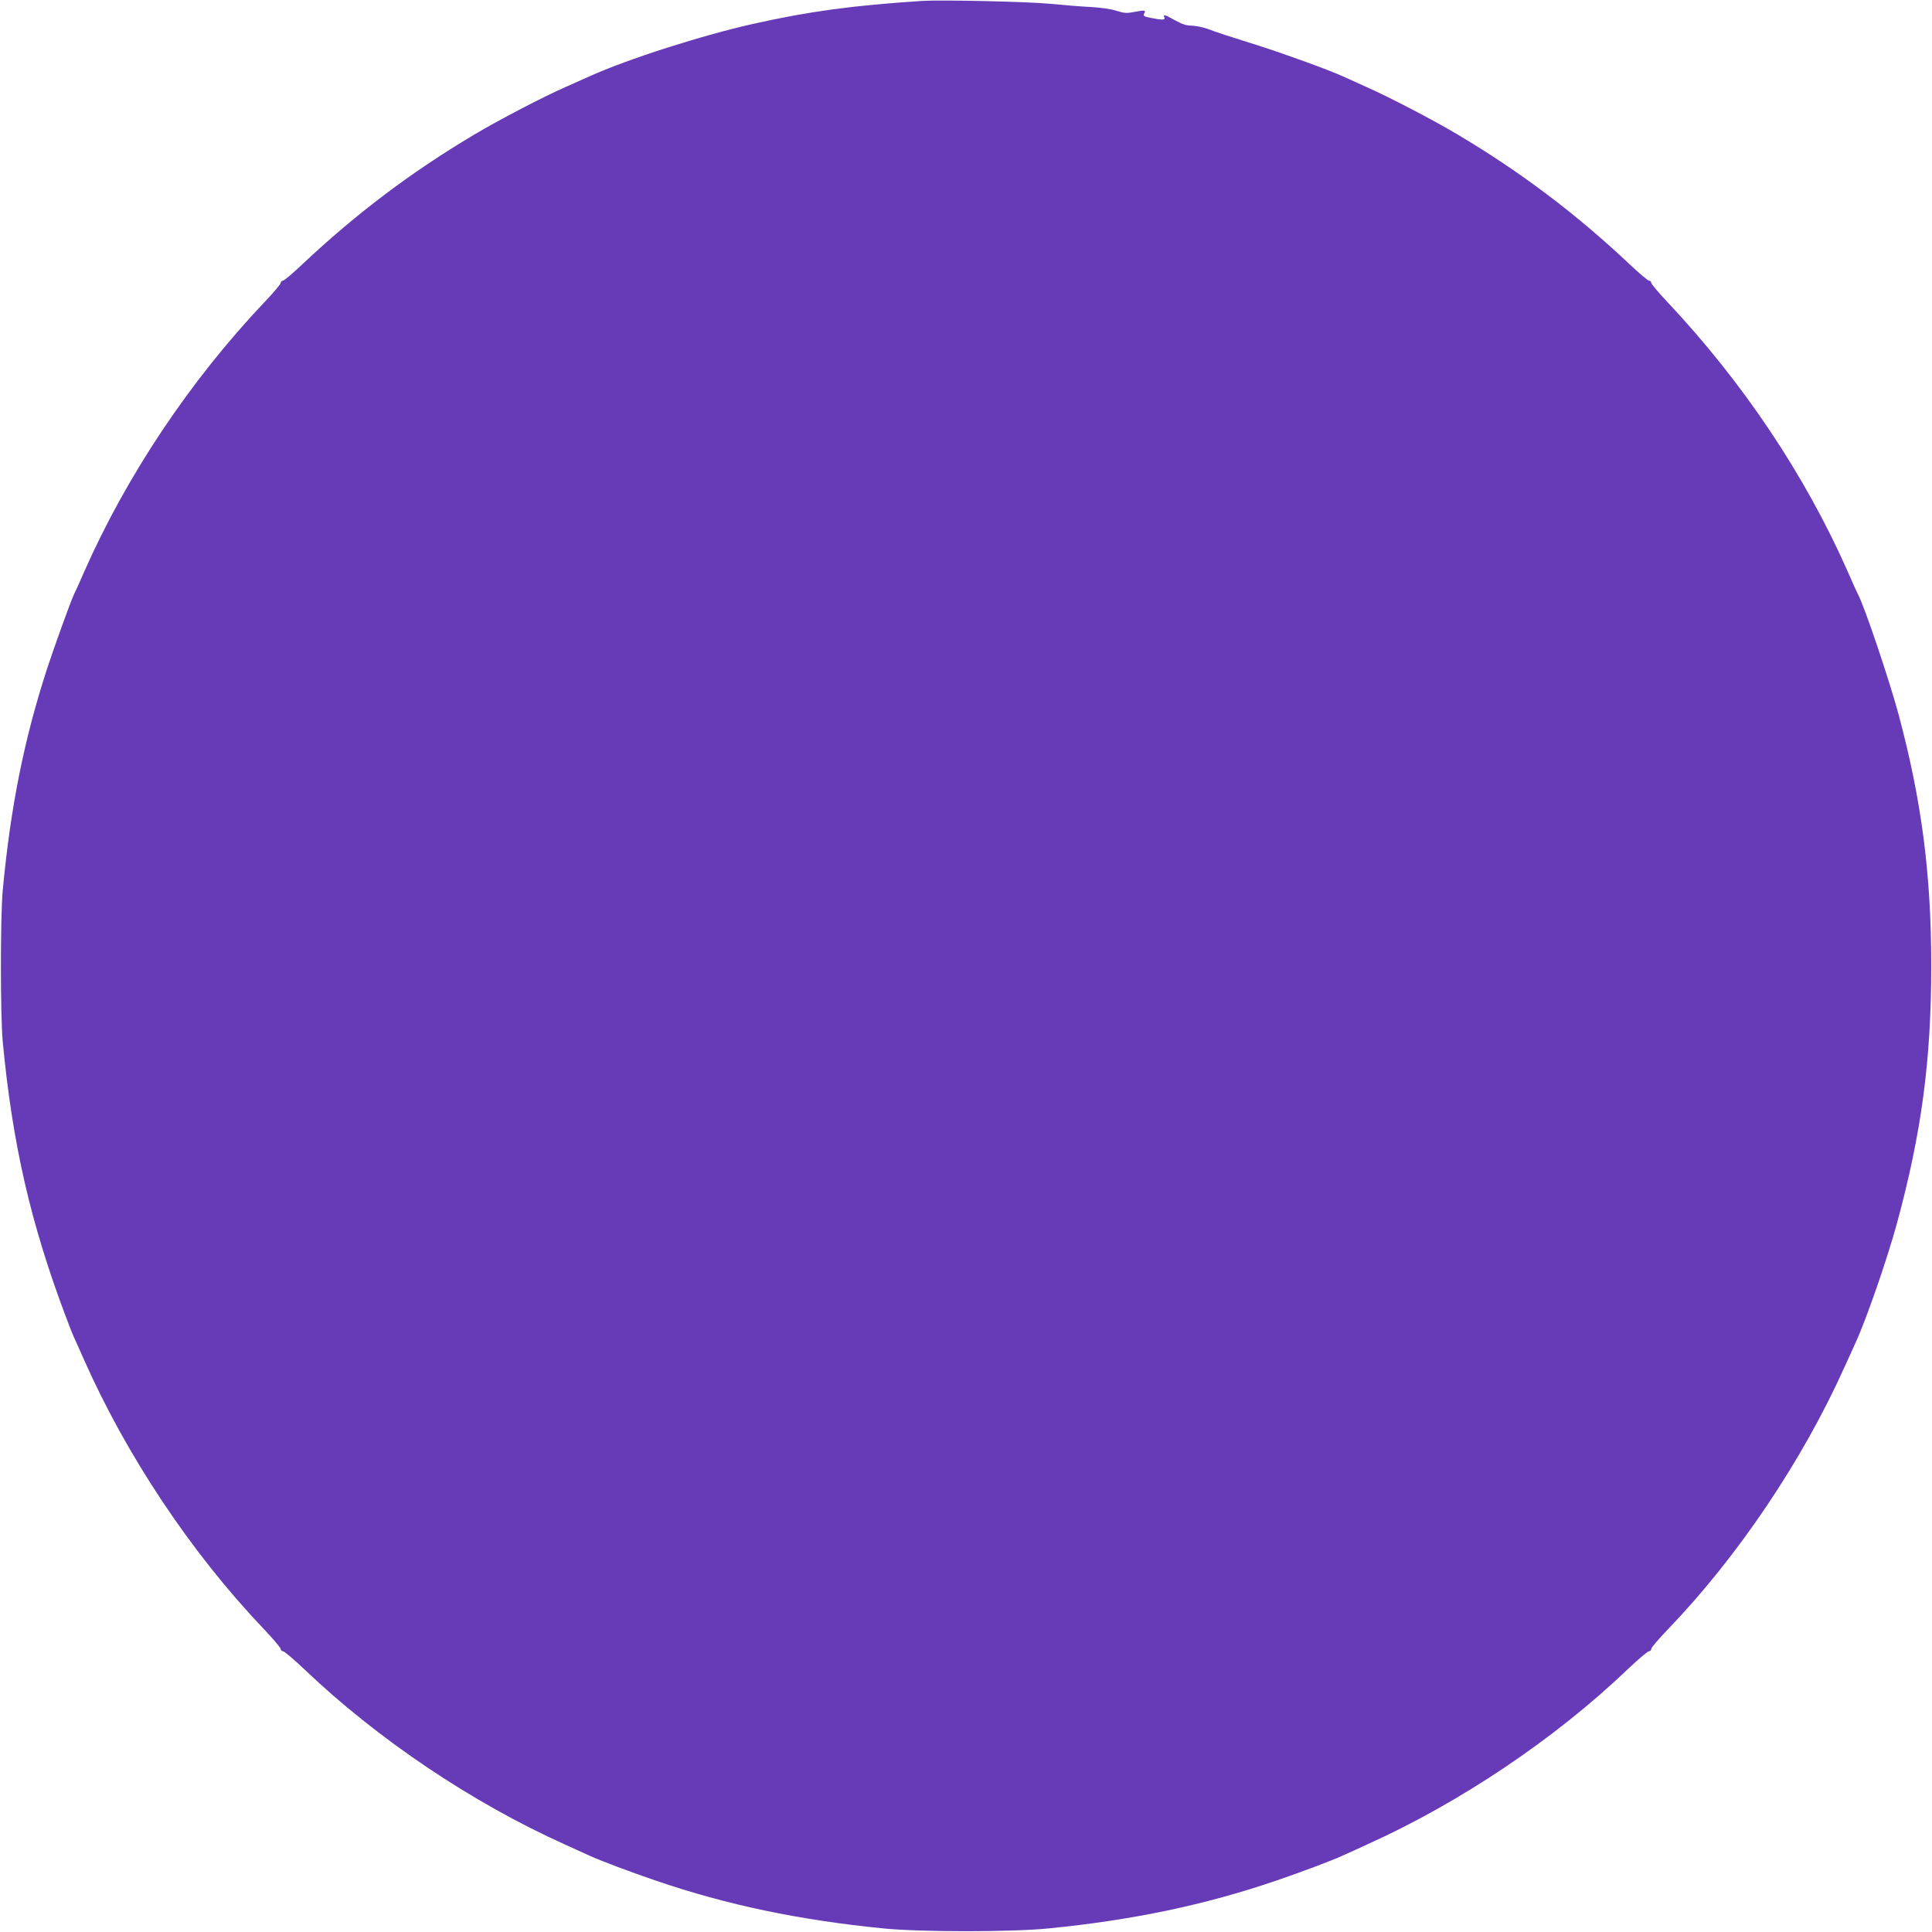 <?xml version="1.0" standalone="no"?>
<!DOCTYPE svg PUBLIC "-//W3C//DTD SVG 20010904//EN"
 "http://www.w3.org/TR/2001/REC-SVG-20010904/DTD/svg10.dtd">
<svg version="1.0" xmlns="http://www.w3.org/2000/svg"
 width="1280pt" height="1280pt" viewBox="0 0 1280 1280"
 preserveAspectRatio="xMidYMid meet">
<g transform="translate(0,1280) scale(0.1,-0.1)"
fill="#673ab7" stroke="none">
<path d="M6110 12794 c-458 -30 -742 -68 -1115 -151 -337 -75 -839 -235 -1090
-349 -27 -12 -97 -43 -155 -69 -150 -66 -442 -218 -605 -315 -419 -249 -784
-524 -1143 -862 -63 -60 -121 -108 -128 -108 -8 0 -14 -6 -14 -14 0 -8 -48
-65 -108 -128 -492 -519 -911 -1146 -1192 -1781 -33 -77 -65 -146 -70 -155
-18 -36 -130 -345 -178 -492 -153 -471 -242 -916 -294 -1470 -16 -178 -16
-822 0 -1000 64 -676 184 -1203 418 -1823 25 -67 50 -130 55 -139 4 -9 34 -74
65 -145 280 -633 708 -1277 1183 -1776 66 -70 121 -134 121 -142 0 -8 7 -15
15 -15 9 0 73 -55 143 -121 482 -460 1109 -882 1722 -1158 63 -29 138 -63 165
-75 74 -34 271 -108 441 -166 471 -161 950 -261 1504 -316 246 -25 854 -25
1100 0 554 55 1033 155 1504 316 170 58 367 132 441 166 28 12 102 46 165 75
612 276 1241 698 1722 1158 70 66 134 121 143 121 8 0 15 7 15 16 0 8 51 68
113 132 460 479 888 1114 1166 1732 29 63 63 138 75 165 71 154 207 548 271
780 165 604 230 1088 230 1715 0 609 -64 1097 -216 1665 -62 230 -224 711
-269 797 -5 9 -37 78 -70 155 -282 637 -692 1249 -1192 1781 -60 63 -108 121
-108 128 0 8 -6 14 -14 14 -7 0 -65 48 -128 108 -359 338 -724 613 -1143 862
-163 97 -455 249 -605 315 -58 26 -127 57 -155 70 -95 43 -371 143 -545 199
-219 69 -281 89 -350 115 -30 11 -77 20 -103 21 -37 0 -64 9 -111 35 -70 39
-81 42 -72 20 7 -18 -10 -19 -87 -4 -50 10 -55 14 -46 30 12 23 5 23 -72 9
-44 -9 -63 -7 -114 9 -37 12 -104 21 -175 25 -63 3 -182 13 -265 21 -141 14
-719 27 -845 19z"/>
</g>
</svg>
